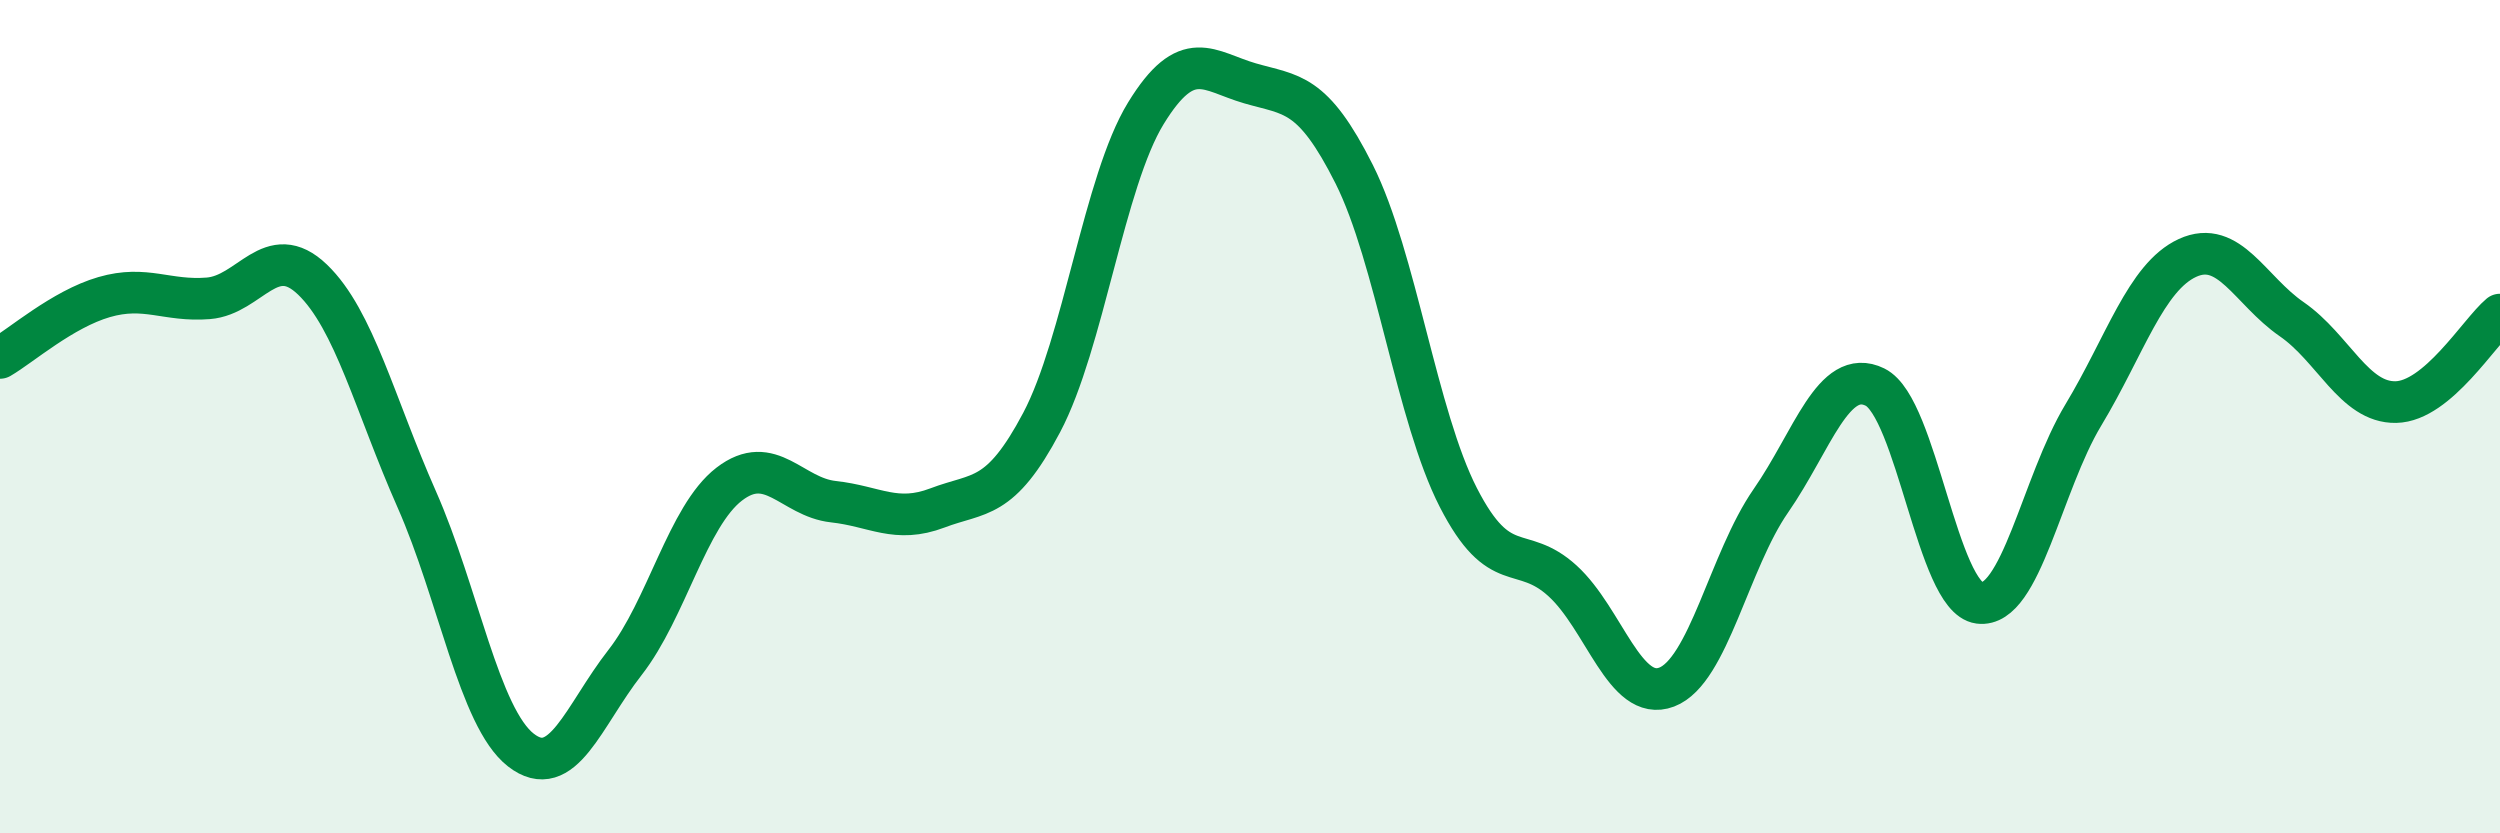 
    <svg width="60" height="20" viewBox="0 0 60 20" xmlns="http://www.w3.org/2000/svg">
      <path
        d="M 0,8.59 C 0.5,8.3 1.5,7.42 2.5,7.13 C 3.5,6.84 4,7.24 5,7.16 C 6,7.08 6.5,5.75 7.5,6.71 C 8.5,7.67 9,9.72 10,11.98 C 11,14.24 11.5,17.22 12.5,18 C 13.5,18.78 14,17.18 15,15.9 C 16,14.62 16.5,12.39 17.5,11.62 C 18.5,10.85 19,11.93 20,12.04 C 21,12.15 21.5,12.57 22.5,12.19 C 23.5,11.81 24,12.03 25,10.14 C 26,8.25 26.5,4.35 27.5,2.72 C 28.5,1.09 29,1.71 30,2 C 31,2.29 31.5,2.19 32.5,4.18 C 33.5,6.17 34,9.99 35,11.94 C 36,13.89 36.5,13.03 37.5,13.94 C 38.5,14.85 39,16.87 40,16.49 C 41,16.11 41.5,13.46 42.5,12.02 C 43.5,10.58 44,8.8 45,9.29 C 46,9.78 46.5,14.34 47.5,14.47 C 48.5,14.6 49,11.62 50,9.96 C 51,8.3 51.5,6.65 52.5,6.19 C 53.5,5.73 54,6.97 55,7.66 C 56,8.35 56.5,9.67 57.5,9.65 C 58.5,9.63 59.5,7.97 60,7.55L60 20L0 20Z"
        fill="#008740"
        opacity="0.1"
        stroke-linecap="round"
        stroke-linejoin="round"
      />
      <path
        d="M 0,8.59 C 0.5,8.3 1.5,7.42 2.5,7.13 C 3.5,6.84 4,7.24 5,7.16 C 6,7.08 6.5,5.75 7.5,6.71 C 8.5,7.67 9,9.72 10,11.98 C 11,14.24 11.5,17.22 12.5,18 C 13.5,18.78 14,17.18 15,15.9 C 16,14.62 16.5,12.39 17.5,11.62 C 18.5,10.85 19,11.93 20,12.04 C 21,12.15 21.5,12.57 22.5,12.19 C 23.5,11.81 24,12.03 25,10.14 C 26,8.25 26.5,4.35 27.5,2.72 C 28.5,1.09 29,1.71 30,2 C 31,2.29 31.5,2.19 32.5,4.18 C 33.5,6.17 34,9.99 35,11.94 C 36,13.89 36.5,13.03 37.5,13.94 C 38.5,14.85 39,16.87 40,16.49 C 41,16.11 41.5,13.46 42.5,12.02 C 43.5,10.58 44,8.8 45,9.29 C 46,9.78 46.5,14.34 47.5,14.47 C 48.5,14.6 49,11.62 50,9.96 C 51,8.3 51.5,6.65 52.5,6.19 C 53.5,5.73 54,6.97 55,7.66 C 56,8.35 56.5,9.67 57.5,9.65 C 58.5,9.63 59.5,7.97 60,7.55"
        stroke="#008740"
        stroke-width="1"
        fill="none"
        stroke-linecap="round"
        stroke-linejoin="round"
      />
    </svg>
  
